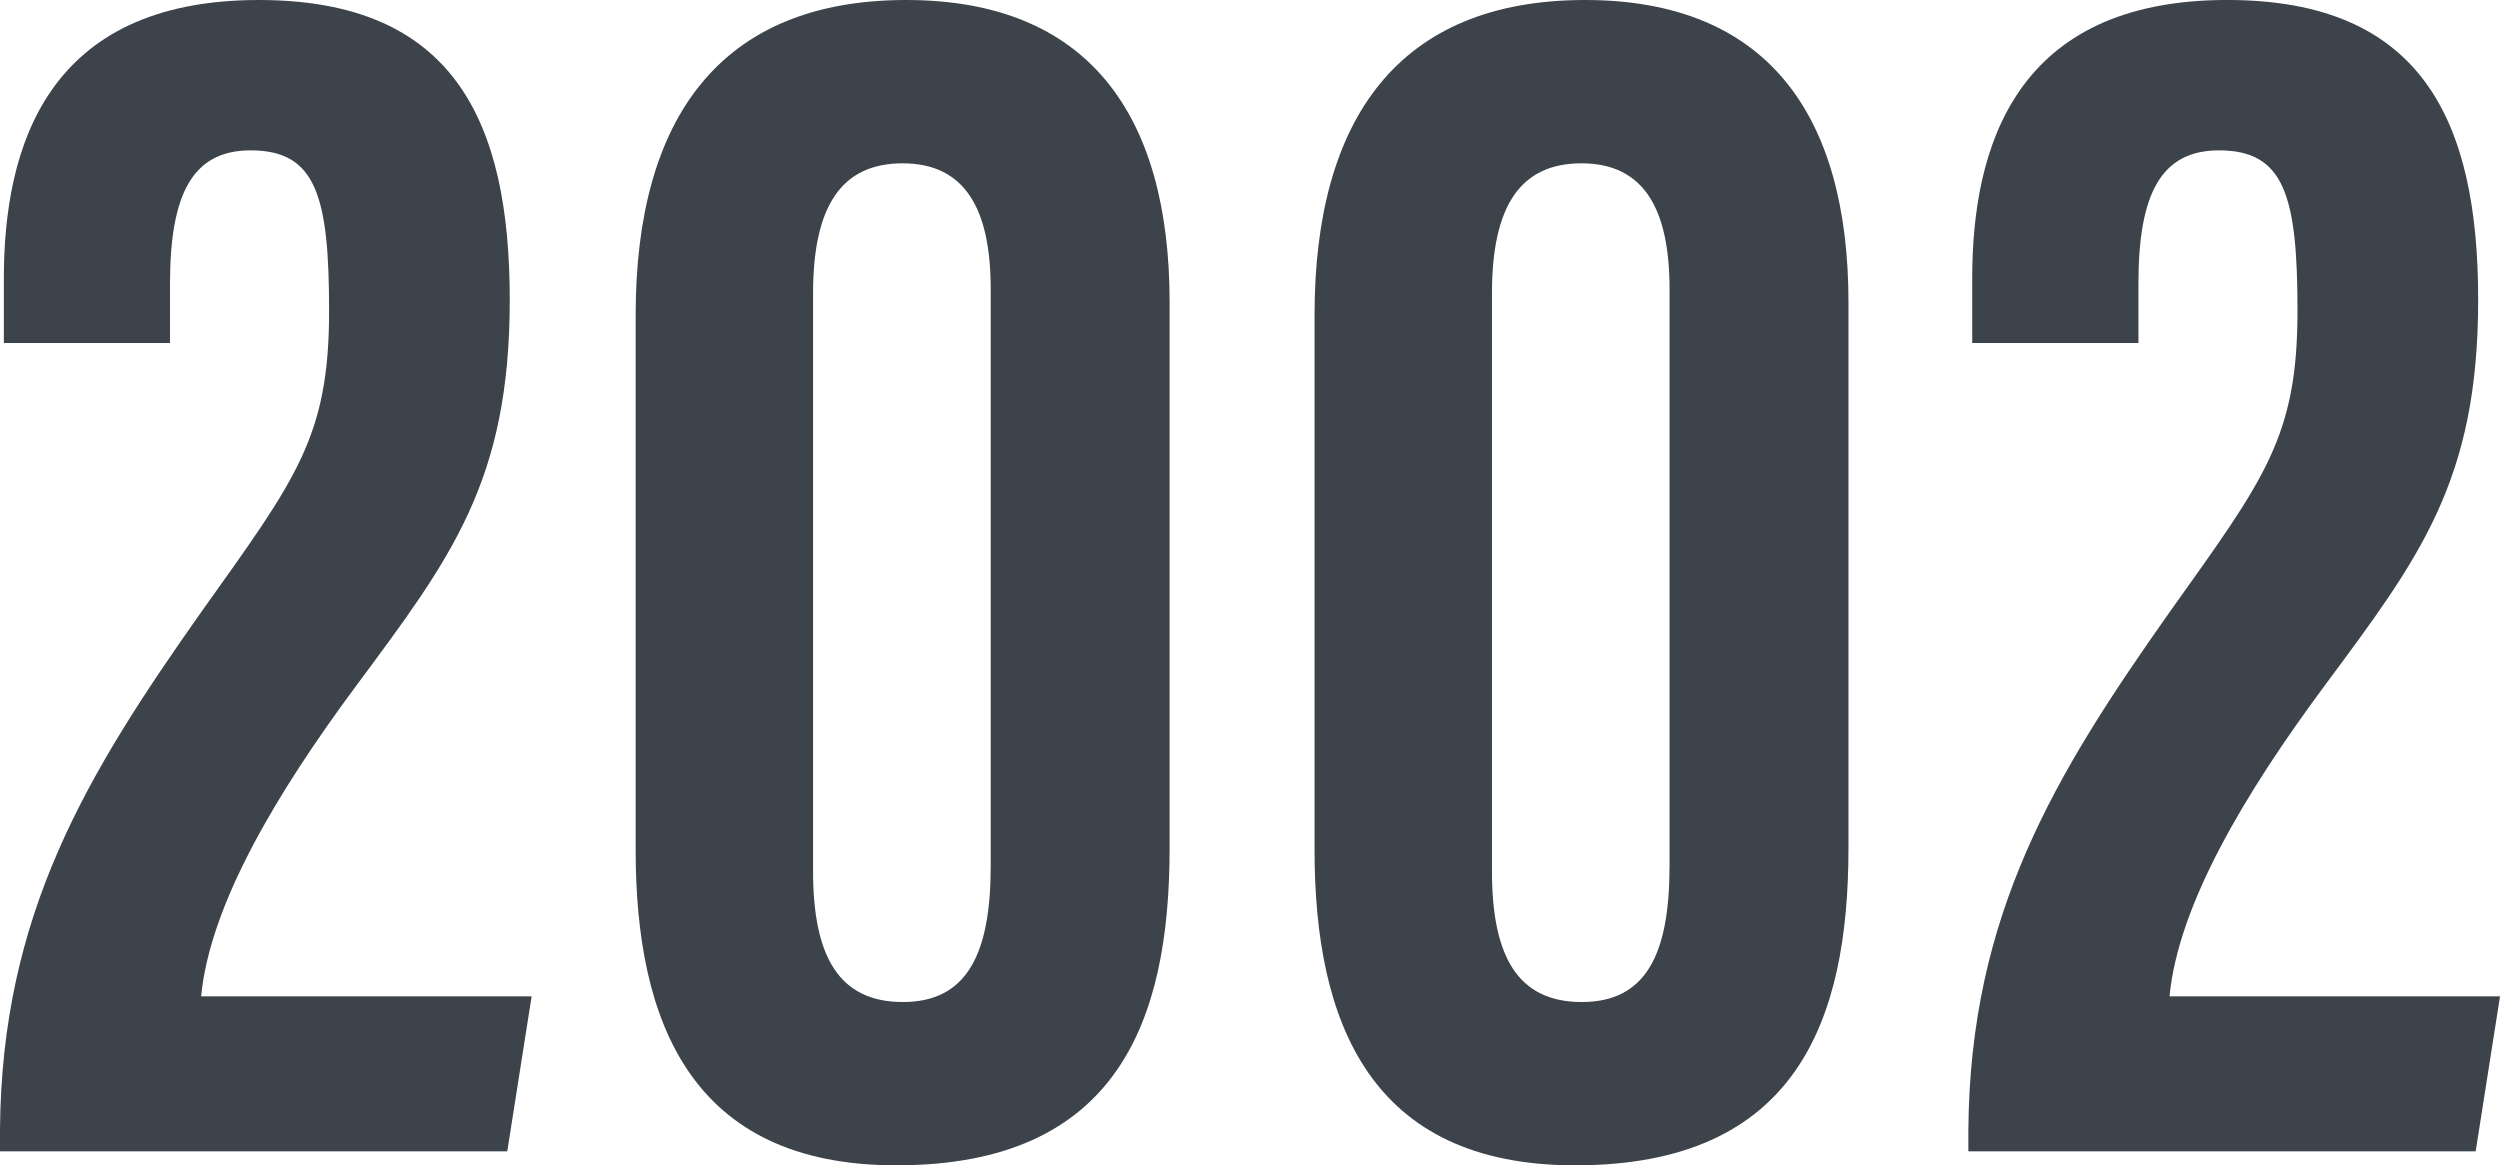 <?xml version="1.0" encoding="UTF-8"?><svg id="_レイヤー_2" xmlns="http://www.w3.org/2000/svg" width="85.242" height="39.735" viewBox="0 0 85.242 39.735"><defs><style>.cls-1{fill:#3c434b;}</style></defs><g id="_作業"><path class="cls-1" d="M0,39.258v-.733c.052-7.354,2.947-12.113,6.891-17.698,3.208-4.503,4.33-5.923,4.33-10.226,0-3.906-.437-5.474-2.675-5.474-1.976,0-2.749,1.477-2.749,4.545v2.024H.131v-2.196C.131,5.031,1.579,0,8.822,0c6.652,0,8.559,4.128,8.559,10.226,0,6.176-1.994,8.79-5.233,13.152-2.741,3.695-4.991,7.487-5.29,10.594h11.269l-.831,5.285H0Z"/><path class="cls-1" d="M39.88,10.312v18.606c0,5.875-1.766,10.816-9.319,10.816-6.987,0-8.887-4.874-8.887-10.749V10.74c0-6.727,2.895-10.74,9.223-10.74,6.209,0,8.983,3.908,8.983,10.312ZM27.723,10.004v19.695c0,2.896.869,4.467,3.062,4.467,2.181,0,2.995-1.628,2.995-4.638V9.854c0-2.681-.843-4.285-3.002-4.285-2.062,0-3.055,1.418-3.055,4.436Z"/><path class="cls-1" d="M63.027,10.312v18.606c0,5.875-1.766,10.816-9.32,10.816-6.986,0-8.885-4.874-8.885-10.749V10.74c0-6.727,2.895-10.74,9.222-10.74,6.208,0,8.983,3.908,8.983,10.312ZM50.871,10.004v19.695c0,2.896.868,4.467,3.061,4.467s2.994-1.628,2.994-4.638V9.854c0-2.681-.842-4.285-3.001-4.285-2.062,0-3.054,1.418-3.054,4.436Z"/><path class="cls-1" d="M67.115,39.258v-.733c.053-7.354,2.947-12.113,6.893-17.698,3.207-4.503,4.329-5.923,4.329-10.226,0-3.906-.437-5.474-2.675-5.474-1.976,0-2.748,1.477-2.748,4.545v2.024h-5.668v-2.196c0-4.47,1.449-9.501,8.693-9.501,6.65,0,8.559,4.128,8.559,10.226,0,6.176-1.996,8.79-5.234,13.152-2.741,3.695-4.992,7.487-5.29,10.594h11.269l-.83,5.285h-17.297Z"/></g></svg>